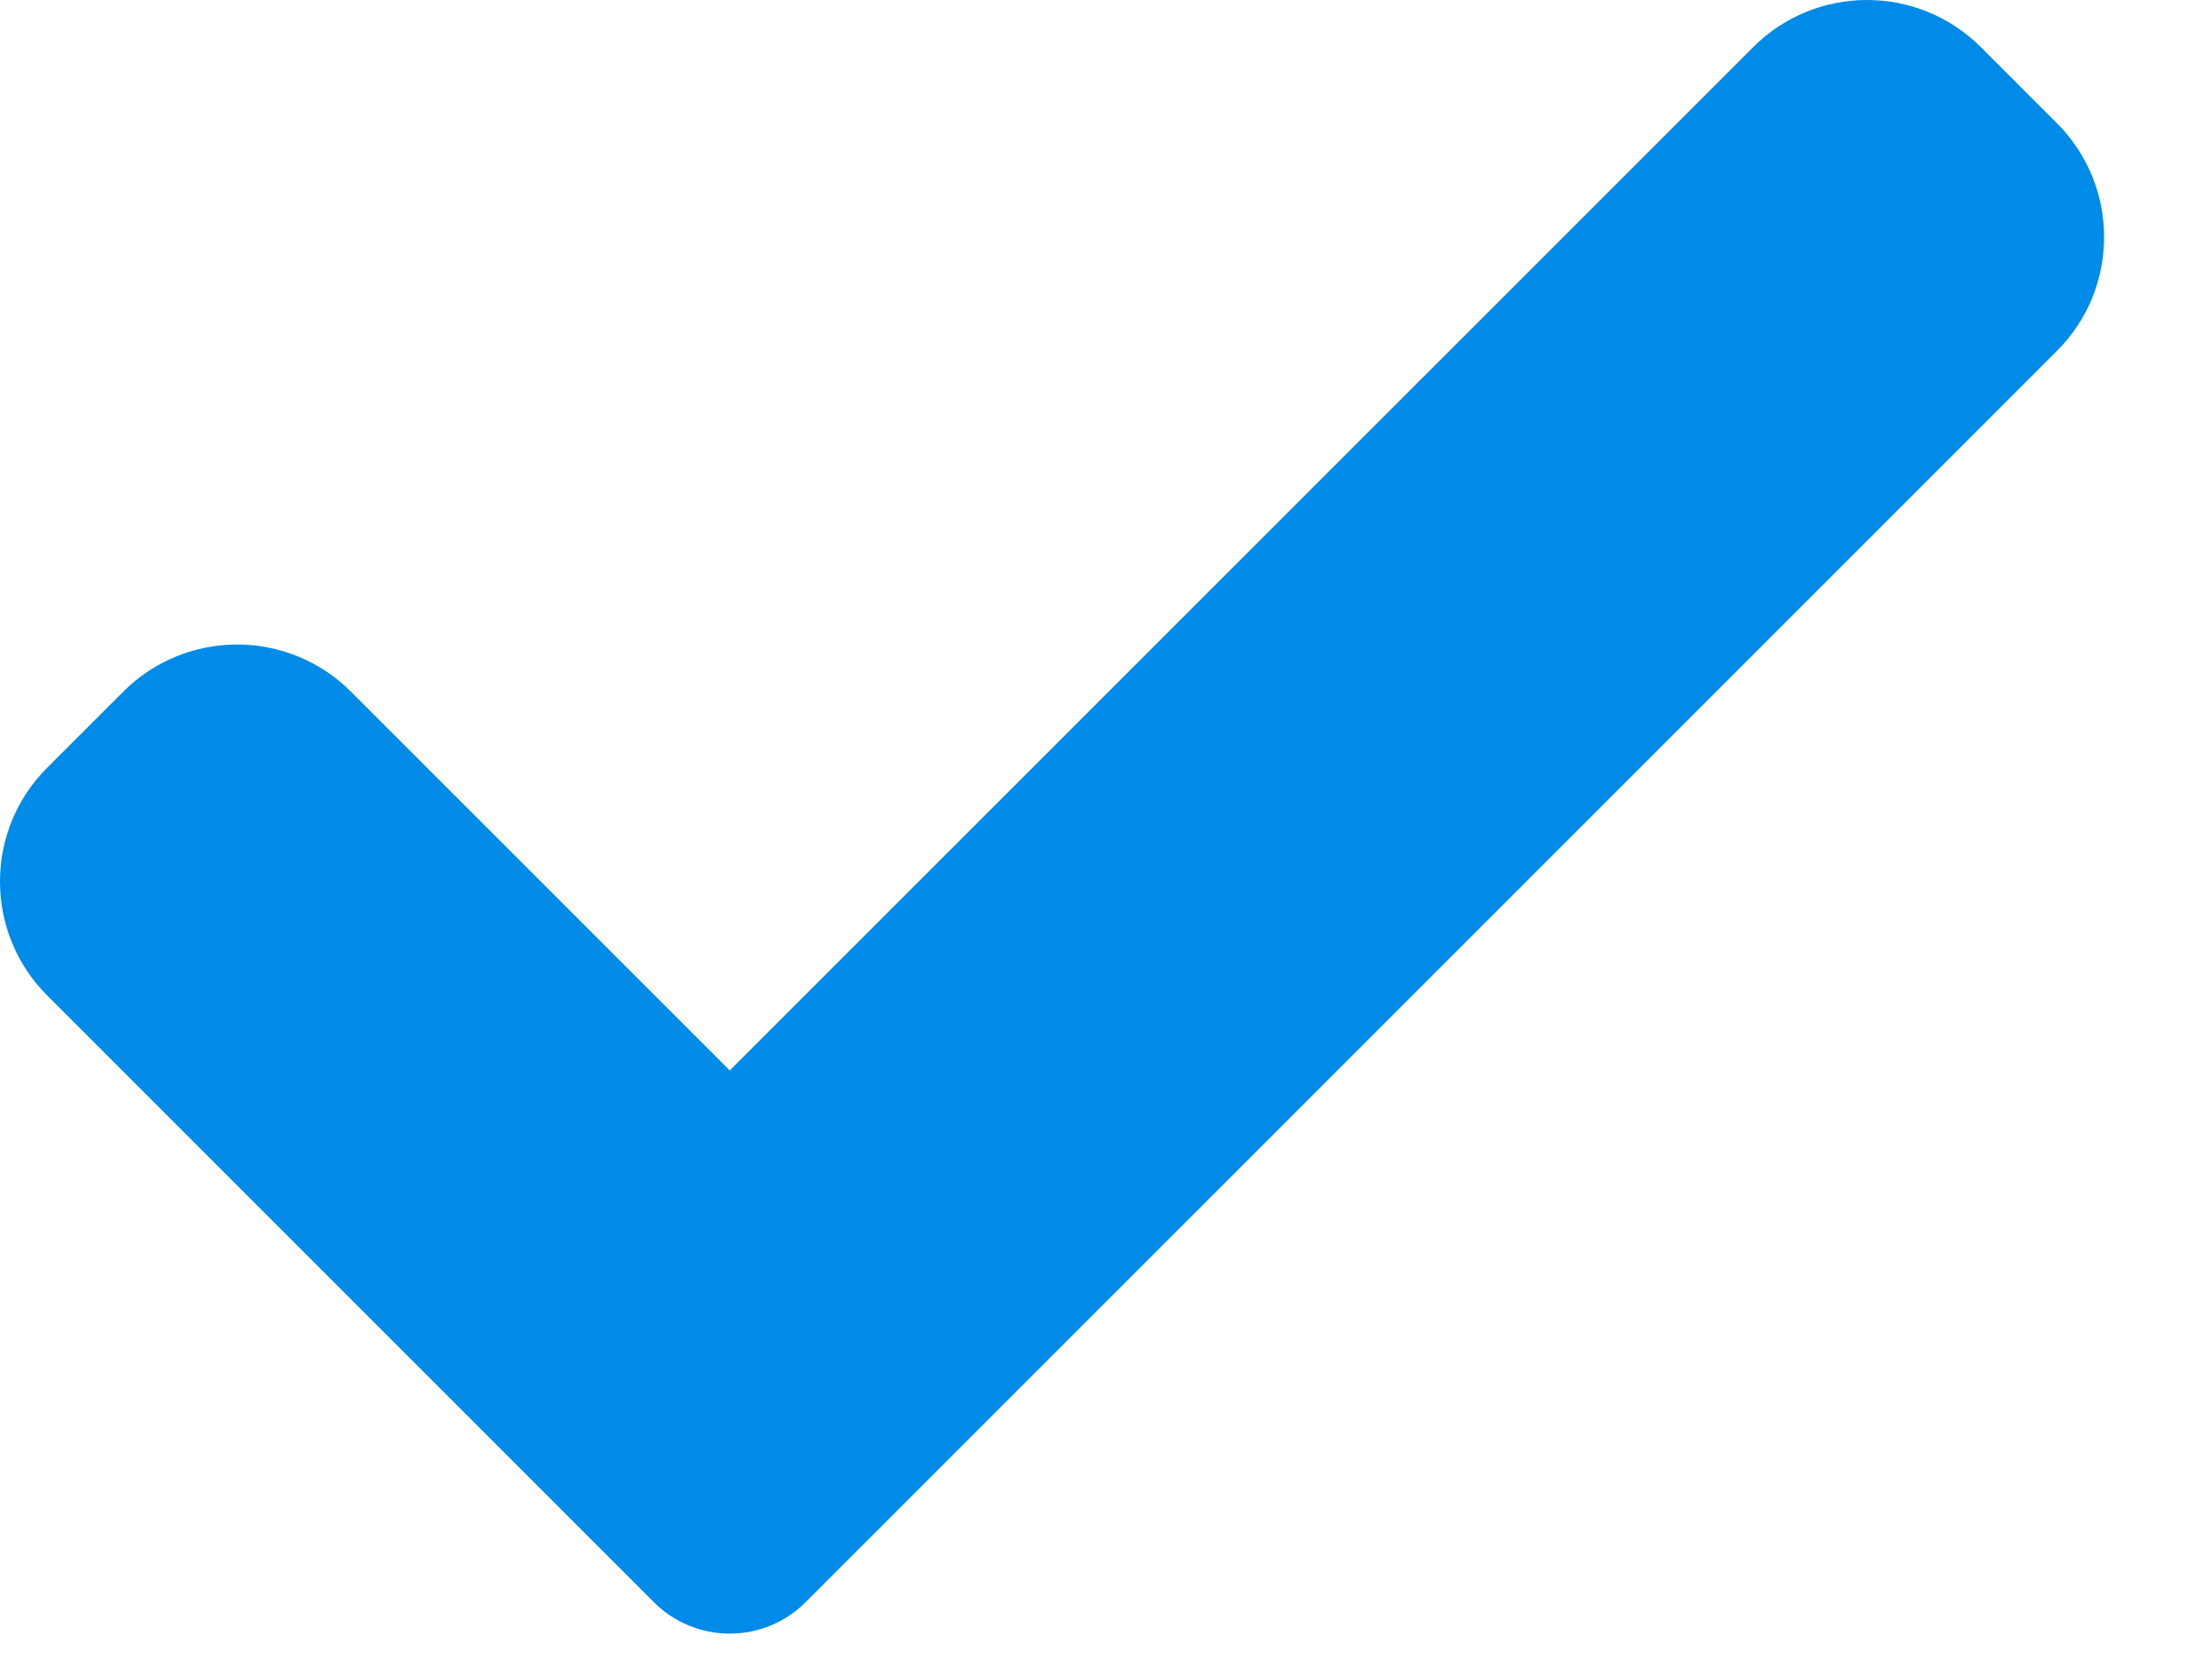 <?xml version="1.0" encoding="utf-8"?>
<svg width="21px" height="16px" viewbox="0 0 21 16" version="1.1" xmlns:xlink="http://www.w3.org/1999/xlink" xmlns="http://www.w3.org/2000/svg">
  <path d="M7.673 15.26C7.482 15.453 7.221 15.56 6.95 15.56C6.679 15.56 6.418 15.453 6.227 15.26L0.45 9.482C-0.15 8.883 -0.15 7.911 0.45 7.312L1.173 6.589C1.773 5.989 2.744 5.989 3.343 6.589L6.95 10.196L16.696 0.45C17.295 -0.15 18.267 -0.15 18.866 0.45L19.589 1.173C20.189 1.773 20.189 2.745 19.589 3.343L7.673 15.26Z" id="Shape-Copy-3" fill="#018BE8" fill-rule="evenodd" stroke="none" />
</svg>